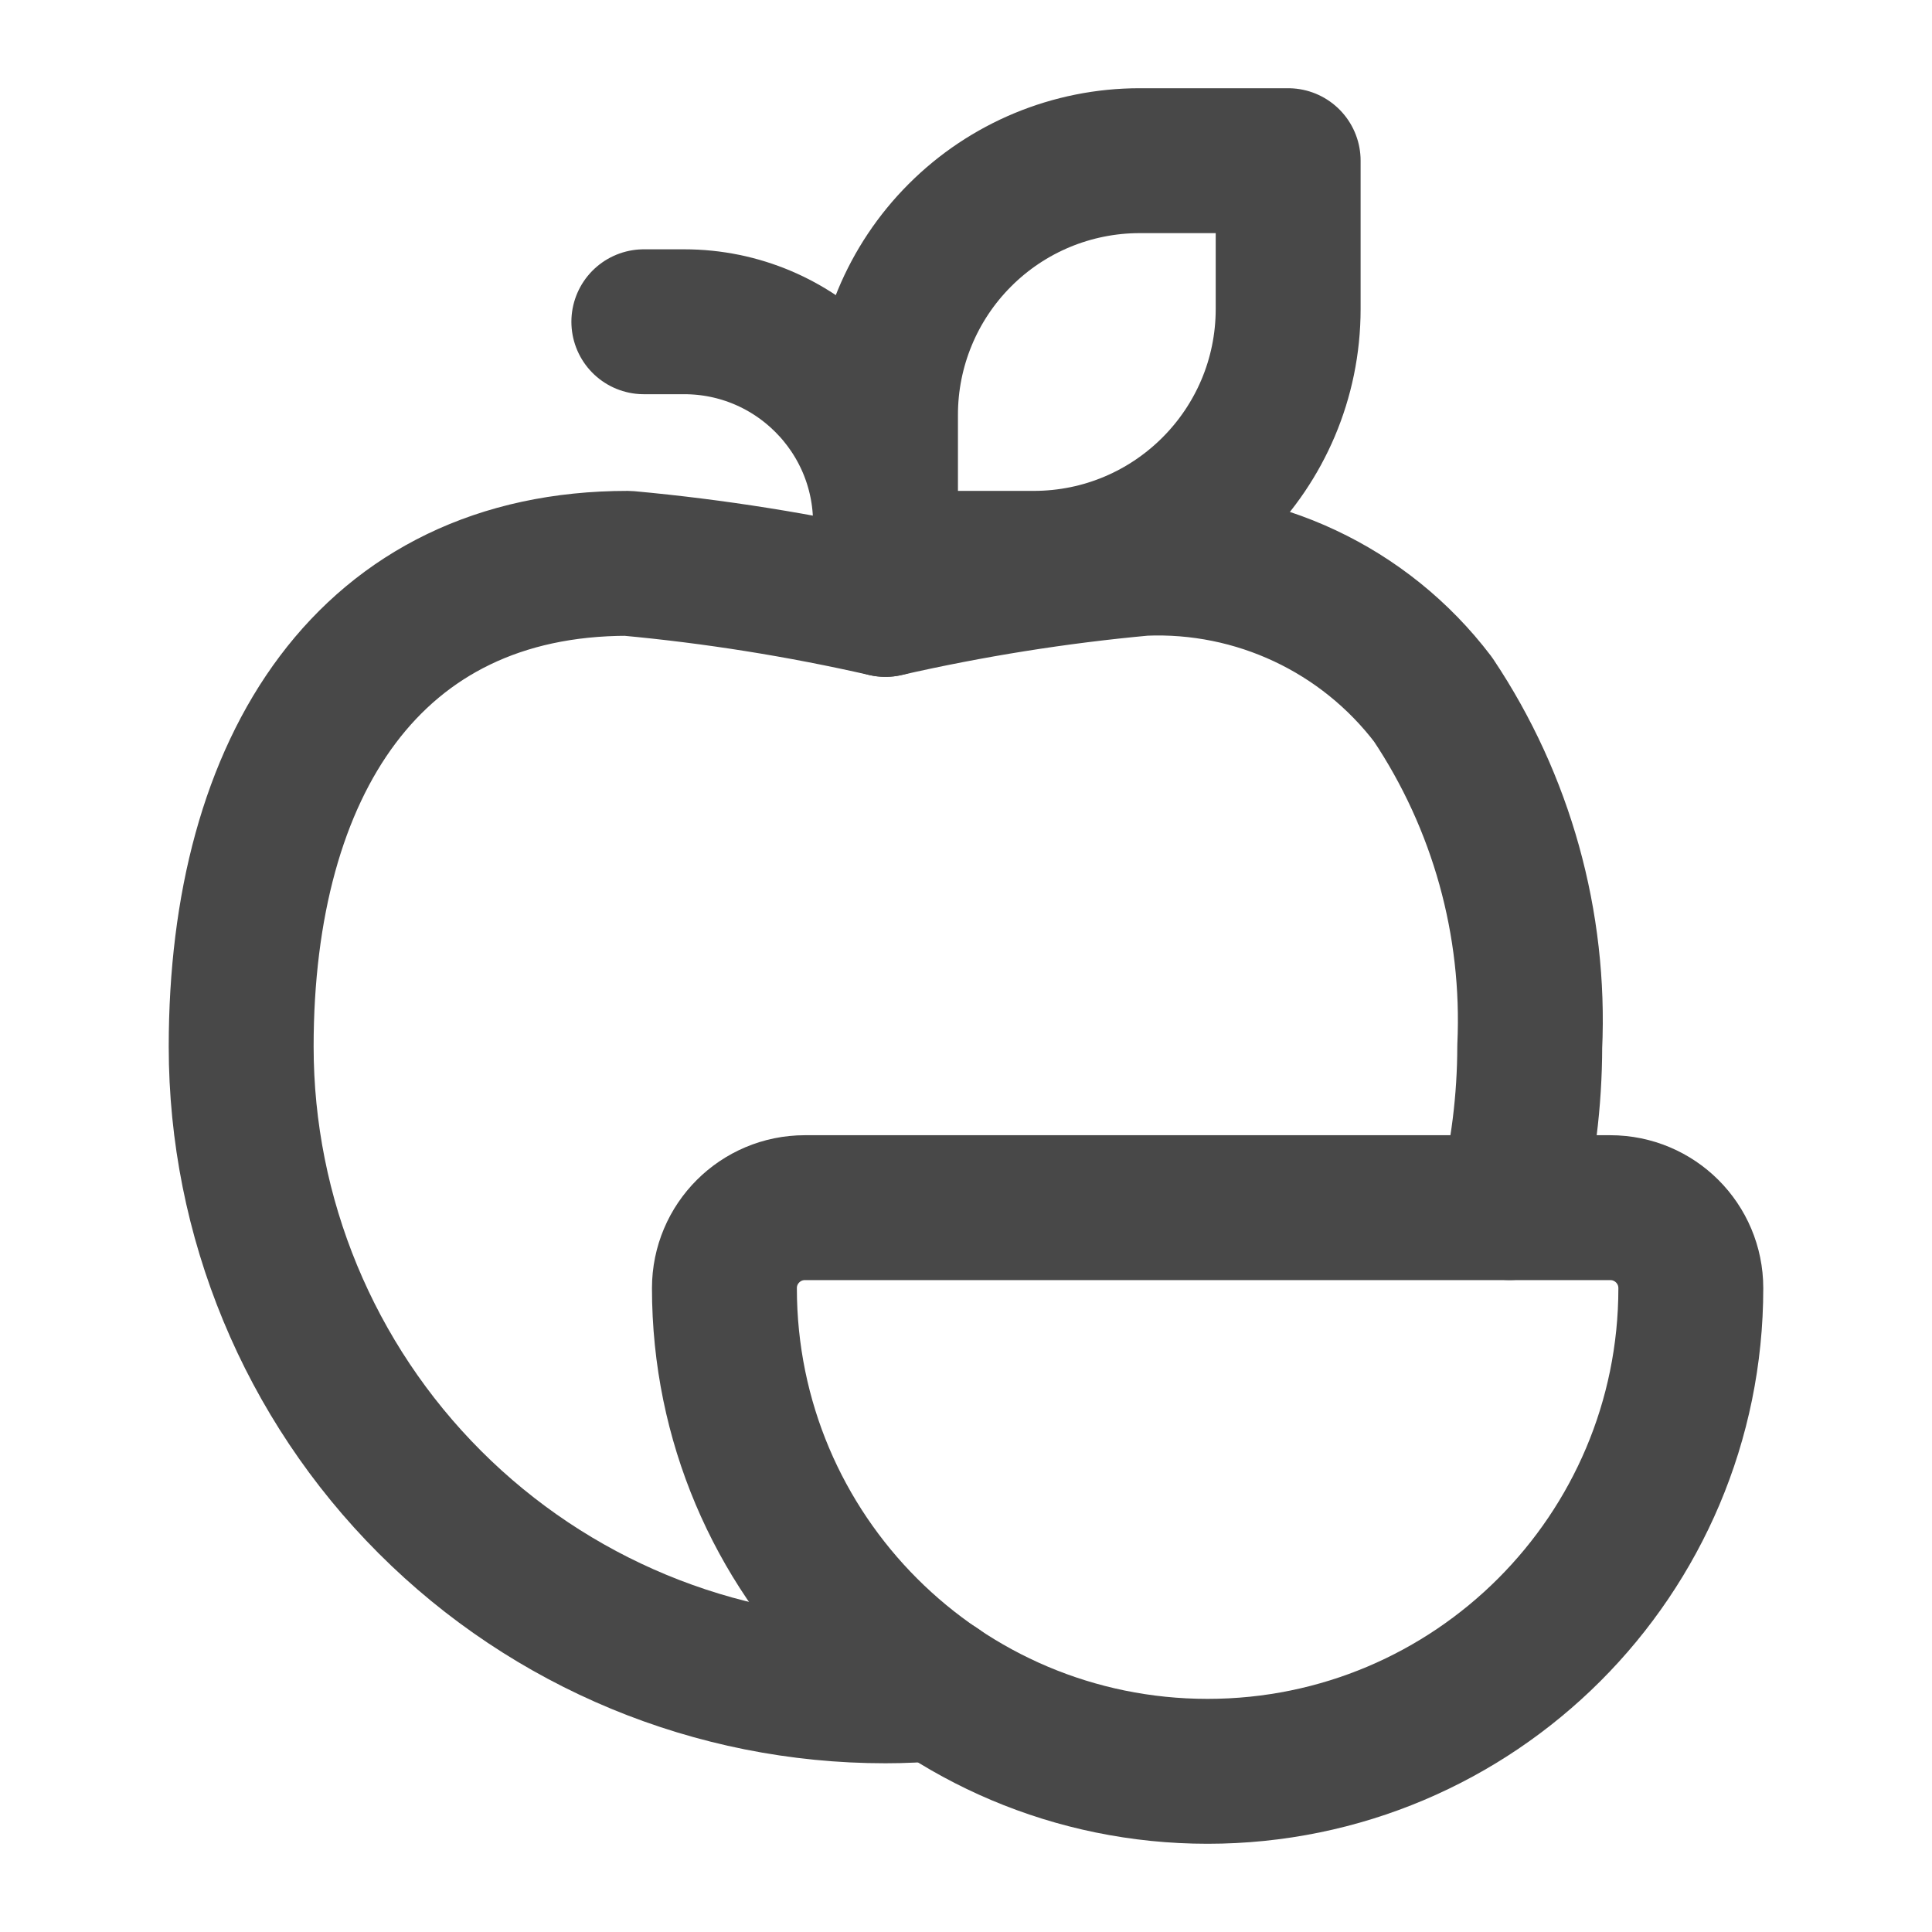 <svg width="24" height="24" viewBox="0 0 24 24" fill="none" xmlns="http://www.w3.org/2000/svg">
<path fill-rule="evenodd" clip-rule="evenodd" d="M12.842 6.998H11V5.155C10.999 4.318 11.332 3.514 11.924 2.922C12.516 2.329 13.319 1.996 14.157 1.996H16.002V3.839C16.001 5.583 14.587 6.997 12.842 6.998V6.998Z" stroke="#484848" stroke-width="1.8" stroke-linecap="round" stroke-linejoin="round"/>
<path d="M11 7.508V6.498C11 5.117 9.88 3.997 8.499 3.997H7.998" stroke="#484848" stroke-width="1.8" stroke-linecap="round" stroke-linejoin="round"/>
<path fill-rule="evenodd" clip-rule="evenodd" d="M9.999 15.002H20.003C20.556 15.002 21.004 15.449 21.004 16.002V16.002C21.004 19.317 18.316 22.004 15.001 22.004V22.004C11.686 22.004 8.999 19.317 8.999 16.002V16.002C8.999 15.449 9.447 15.002 9.999 15.002Z" stroke="#484848" stroke-width="1.8" stroke-linecap="round" stroke-linejoin="round"/>
<path d="M11.64 20.974C11.43 20.994 11.22 21.004 10.999 21.004C8.877 21.005 6.841 20.162 5.34 18.66C3.839 17.159 2.996 15.123 2.996 13.001C2.996 9.509 4.597 6.998 7.798 6.998C8.875 7.097 9.945 7.268 10.999 7.508C12.054 7.268 13.124 7.097 14.201 6.998C15.606 6.938 16.951 7.569 17.802 8.689C18.653 9.961 19.073 11.472 19.003 13.001C19.002 13.675 18.918 14.347 18.753 15.001" stroke="#484848" stroke-width="1.8" stroke-linecap="round" stroke-linejoin="round"/>
</svg>
